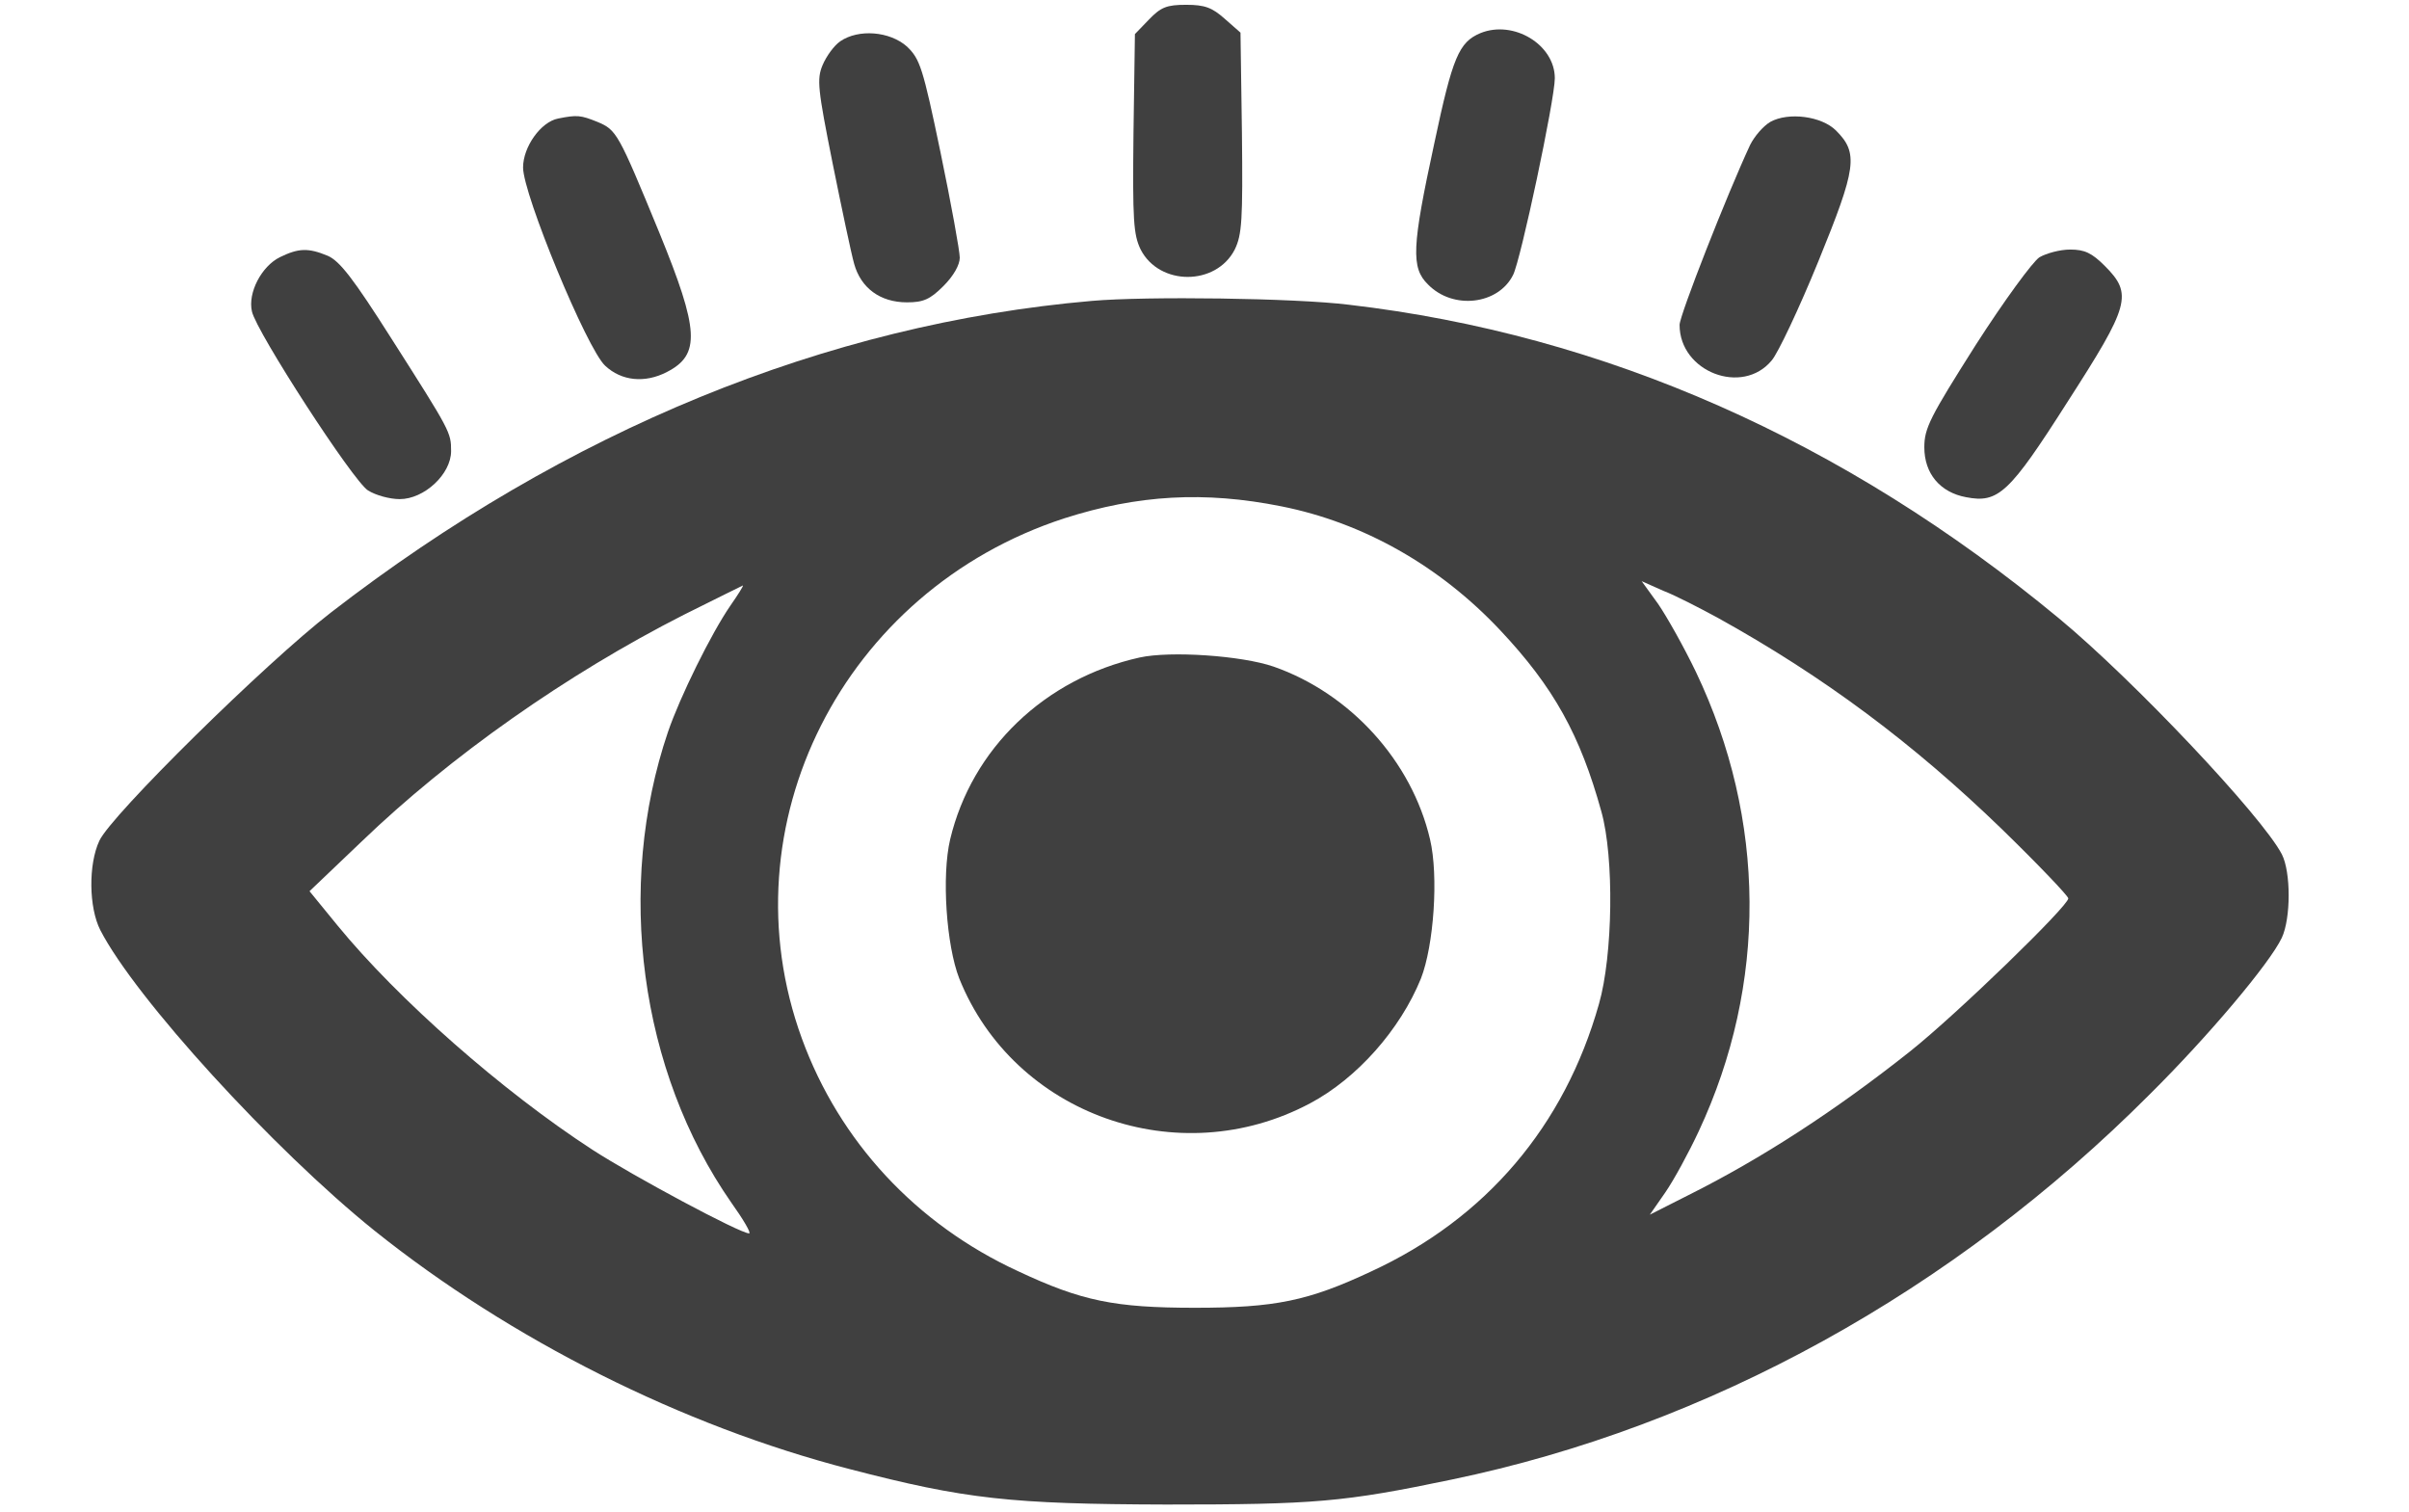 <?xml version="1.0" encoding="UTF-8"?>
<!-- Generator: Adobe Illustrator 28.0.0, SVG Export Plug-In . SVG Version: 6.00 Build 0)  -->
<svg xmlns="http://www.w3.org/2000/svg" xmlns:xlink="http://www.w3.org/1999/xlink" version="1.1" id="Layer_1" x="0px" y="0px" viewBox="0 0 502 315" style="enable-background:new 0 0 502 315;" xml:space="preserve">
<style type="text/css">
	.st0{fill:#404040;}
</style>
<g transform="translate(0,332) scale(0.1,-0.1)">
	<path class="st0" d="M2394,3279l-29-30l-3-207c-2-182,0-211,15-242c39-76,157-76,196,0c15,31,17,60,15,243l-3,209l-33,29   c-26,23-41,29-80,29C2431,3310,2419,3305,2394,3279z"></path>
	<path class="st0" d="M3085,3251c-45-19-58-50-96-229c-47-217-49-260-13-295c52-53,146-42,177,20c16,31,87,366,87,410   C3240,3227,3154,3279,3085,3251z"></path>
	<path class="st0" d="M1751,3234c-13-9-29-31-37-50c-12-29-10-49,21-204c19-94,39-189,45-210c14-50,54-80,110-80c34,0,48,6,76,34   c21,21,34,44,34,59c0,14-18,113-40,219c-37,178-43,195-70,221C1854,3255,1789,3260,1751,3234z"></path>
	<path class="st0" d="M1163,3073c-36-7-73-59-73-102c0-56,133-378,171-413c34-32,83-37,129-13c70,36,67,87-16,290   c-86,209-89,214-129,231C1210,3080,1203,3081,1163,3073z"></path>
	<path class="st0" d="M3689,3066c-15-9-33-30-42-48c-48-103-147-355-147-375c0-98,131-148,192-74c13,15,57,108,97,206   c80,196,84,226,37,273C3796,3078,3727,3087,3689,3066z"></path>
	<path class="st0" d="M583,2784c-38-19-67-74-58-113c9-42,211-354,242-373c16-10,45-18,66-18c51,0,107,52,107,100c0,39-1,41-124,234   c-80,126-108,162-133,173C642,2804,622,2803,583,2784z"></path>
	<path class="st0" d="M4250,2784c-14-9-74-91-133-183c-95-150-107-173-107-213c0-55,33-94,87-104c67-13,90,8,211,198   c130,202,137,225,78,284c-27,27-42,34-72,34C4292,2800,4264,2792,4250,2784z"></path>
	<path class="st0" d="M2275,2693c-553-48-1095-270-1585-649c-135-104-459-423-483-476c-23-49-22-139,2-186c73-142,361-457,571-626   c285-228,642-407,990-497c242-63,336-73,660-74c310,0,370,5,595,52c535,111,1045,392,1455,803c122,121,250,273,275,326   c19,41,19,137,0,174c-41,79-309,363-465,492c-447,370-946,591-1479,653C2698,2699,2389,2703,2275,2693z M2670,2265   c171-34,330-124,456-258c112-119,167-219,211-378c27-96,24-300-5-401c-72-255-236-447-474-557c-132-62-201-76-368-76   s-236,14-368,76c-213,98-373,271-451,485c-162,444,86,934,547,1084C2371,2289,2510,2297,2670,2265z M3579,2033   c222-123,408-262,593-441c76-74,138-139,138-144c0-16-233-242-330-319c-155-123-309-223-461-299l-81-41l32,46c18,26,49,83,70,128   c143,306,141,649-6,957c-25,52-61,116-79,142l-34,47l45-20C3492,2079,3542,2053,3579,2033z M1522,2058c-40-58-105-190-130-263   c-110-324-59-707,132-981c25-35,42-64,37-64c-19,0-241,119-326,174c-188,122-406,314-532,468l-58,71l108,103   c185,178,428,349,672,473c66,33,121,60,123,61C1550,2100,1538,2081,1522,2058z"></path>
	<path class="st0" d="M2375,1950c-198-44-350-190-395-379c-18-76-8-221,19-290c114-284,457-406,731-260c98,52,188,154,231,260   c27,69,37,214,19,290c-38,163-166,304-326,360C2587,1954,2439,1964,2375,1950z"></path>
</g>
</svg>
